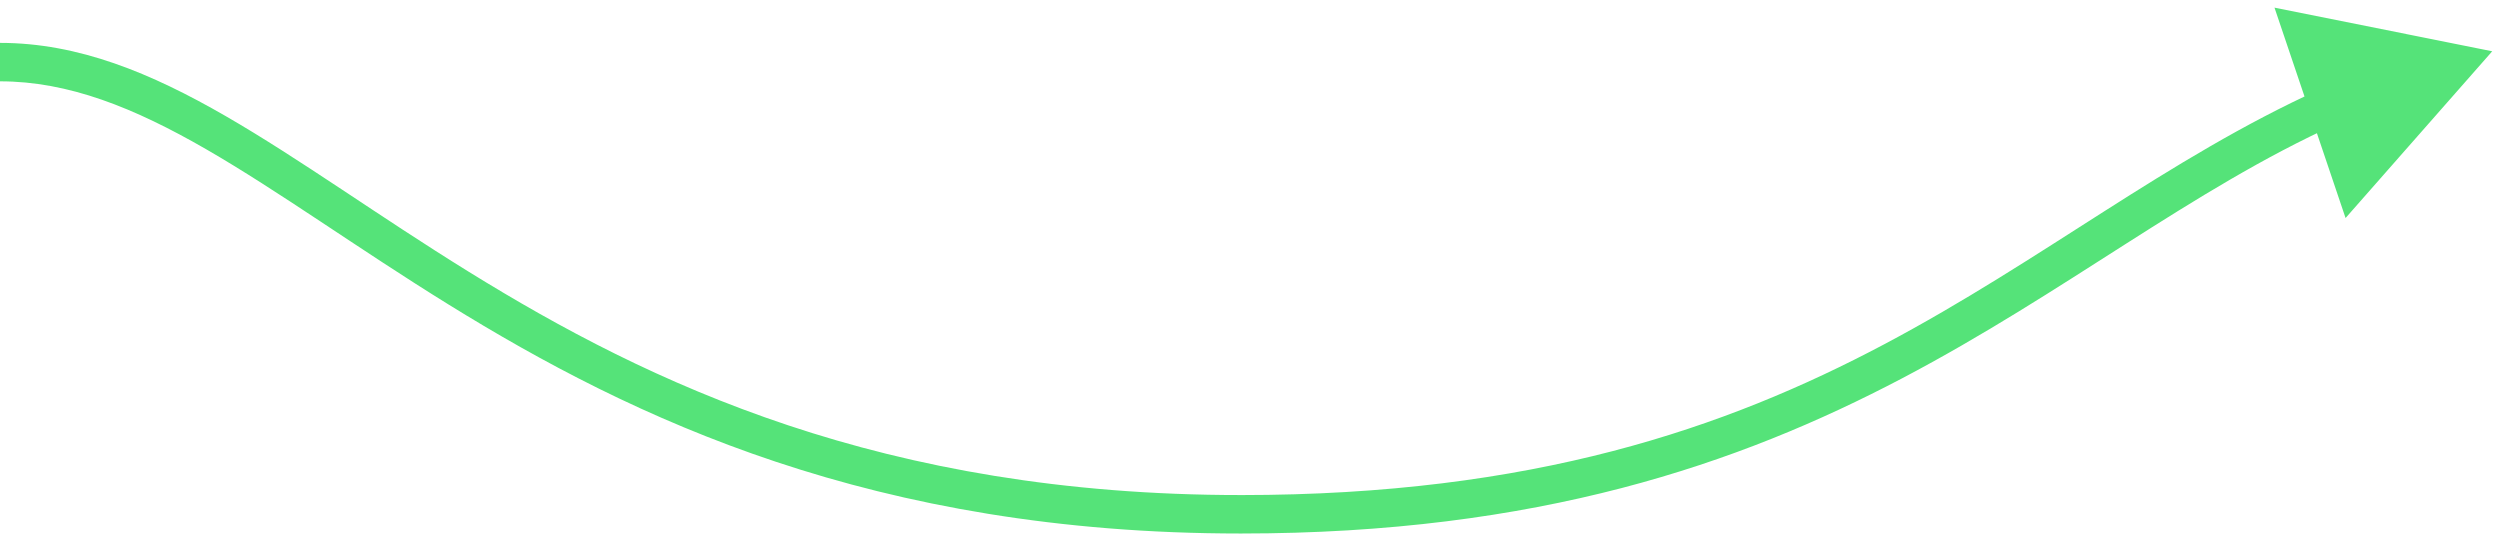 <svg width="195" height="42" viewBox="0 0 195 42" fill="none" xmlns="http://www.w3.org/2000/svg">
    <path d="M194.393 4 177.41.596l5.544 16.41L194.393 4zM96.788 40.114v1.5-1.5zM0 4.844v1.5c5.35 0 10.456 2.051 16.104 5.31 2.82 1.628 5.736 3.534 8.864 5.602 3.117 2.06 6.44 4.28 10.026 6.5 14.404 8.911 33.132 17.858 61.794 17.858v-3c-27.934 0-46.116-8.687-60.215-17.41-3.54-2.19-6.817-4.379-9.95-6.451-3.124-2.065-6.11-4.018-9.02-5.697C11.794 5.703 6.135 3.345 0 3.345v1.5zm96.788 35.27v1.5c46.294 0 62.795-21.651 85.434-31.927l-.62-1.366-.62-1.366c-23.888 10.843-38.731 31.66-84.194 31.66v1.5z" fill="#55E379"/>
</svg>
